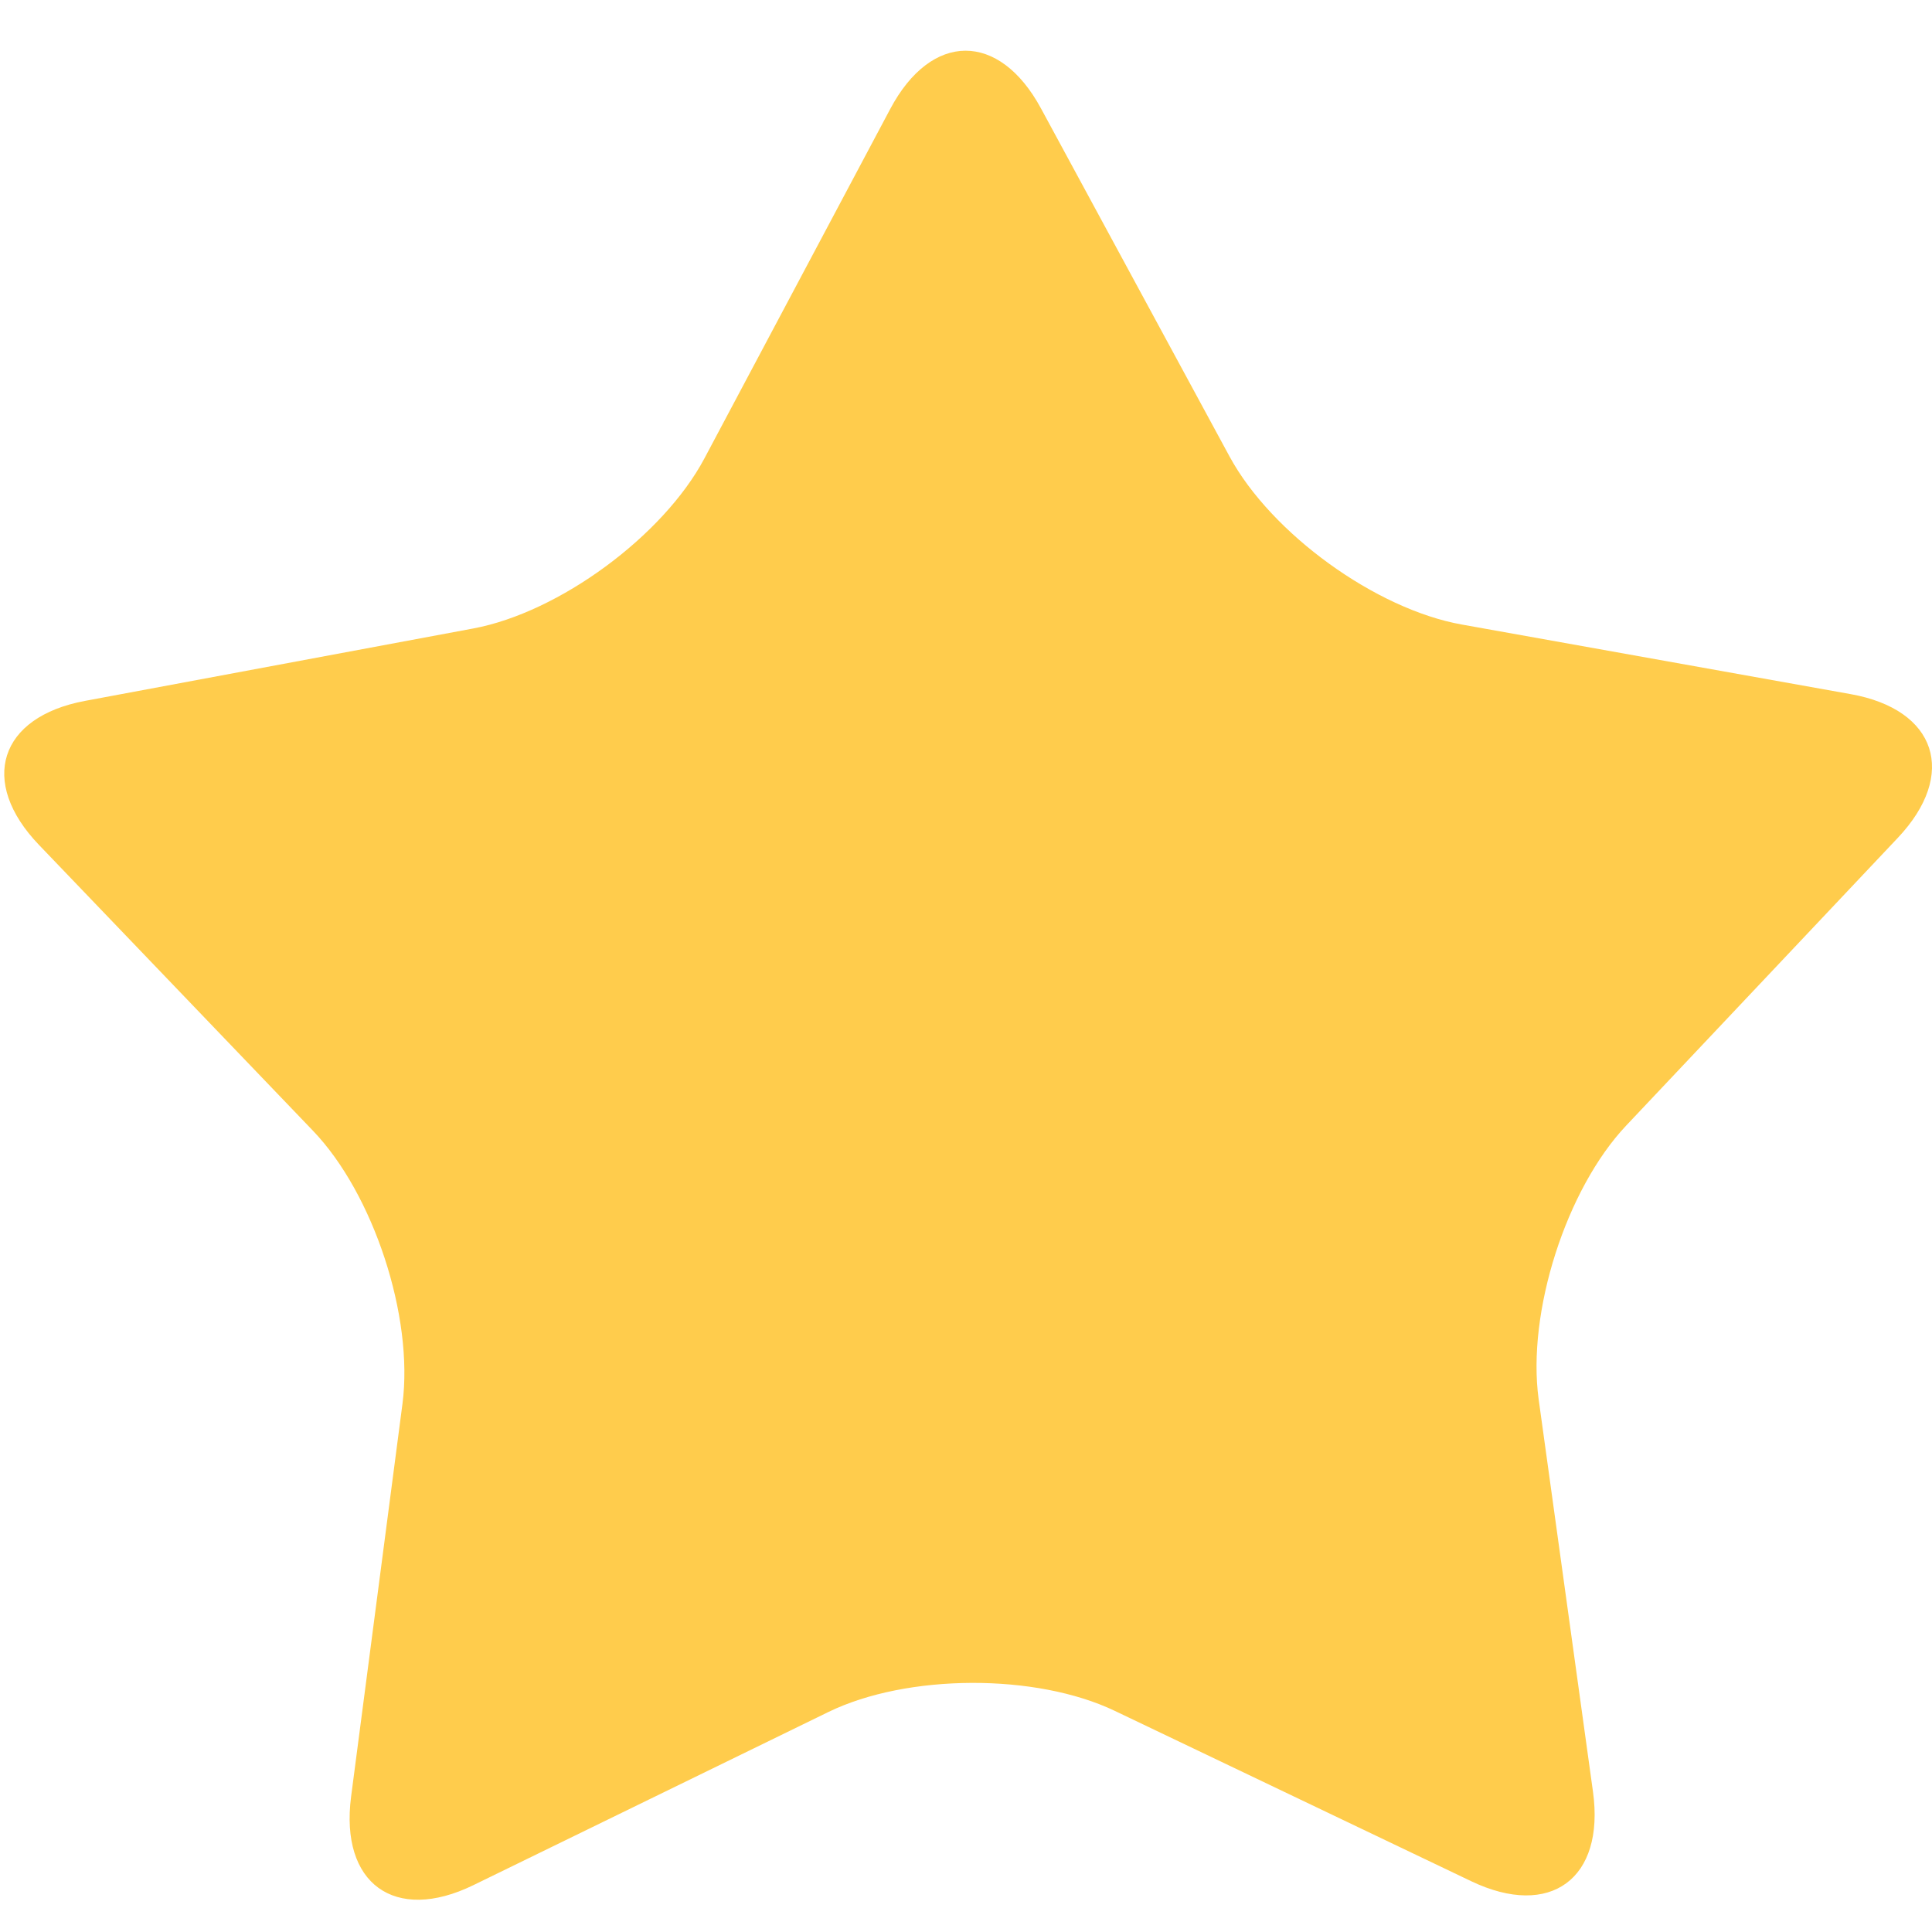 <svg width="40" height="40" viewBox="0 0 40 40" fill="none" xmlns="http://www.w3.org/2000/svg">
<g clip-path="url(#clip0_1096_24415)">
<path d="M33.67 23.302C32.425 24.619 31.61 27.171 31.856 28.97L32.981 37.096C33.23 38.897 32.097 39.729 30.463 38.95L23.081 35.422C21.447 34.64 18.782 34.651 17.151 35.445L9.801 39.03C8.173 39.824 7.035 38.998 7.269 37.198L8.333 29.062C8.567 27.262 7.734 24.717 6.478 23.409L0.808 17.494C-0.448 16.186 -0.018 14.842 1.761 14.511L9.798 13.012C11.576 12.68 13.729 11.097 14.583 9.493L18.432 2.255C19.284 0.652 20.689 0.648 21.552 2.244L25.457 9.452C26.322 11.047 28.485 12.614 30.269 12.931L38.315 14.371C40.097 14.689 40.537 16.028 39.292 17.347L33.67 23.302Z" fill="#FFCC4C"/>
</g>
<defs>
<clipPath id="clip0_1096_24415">
<rect width="40" height="40" fill="white"/>
</clipPath>
</defs>
</svg>
